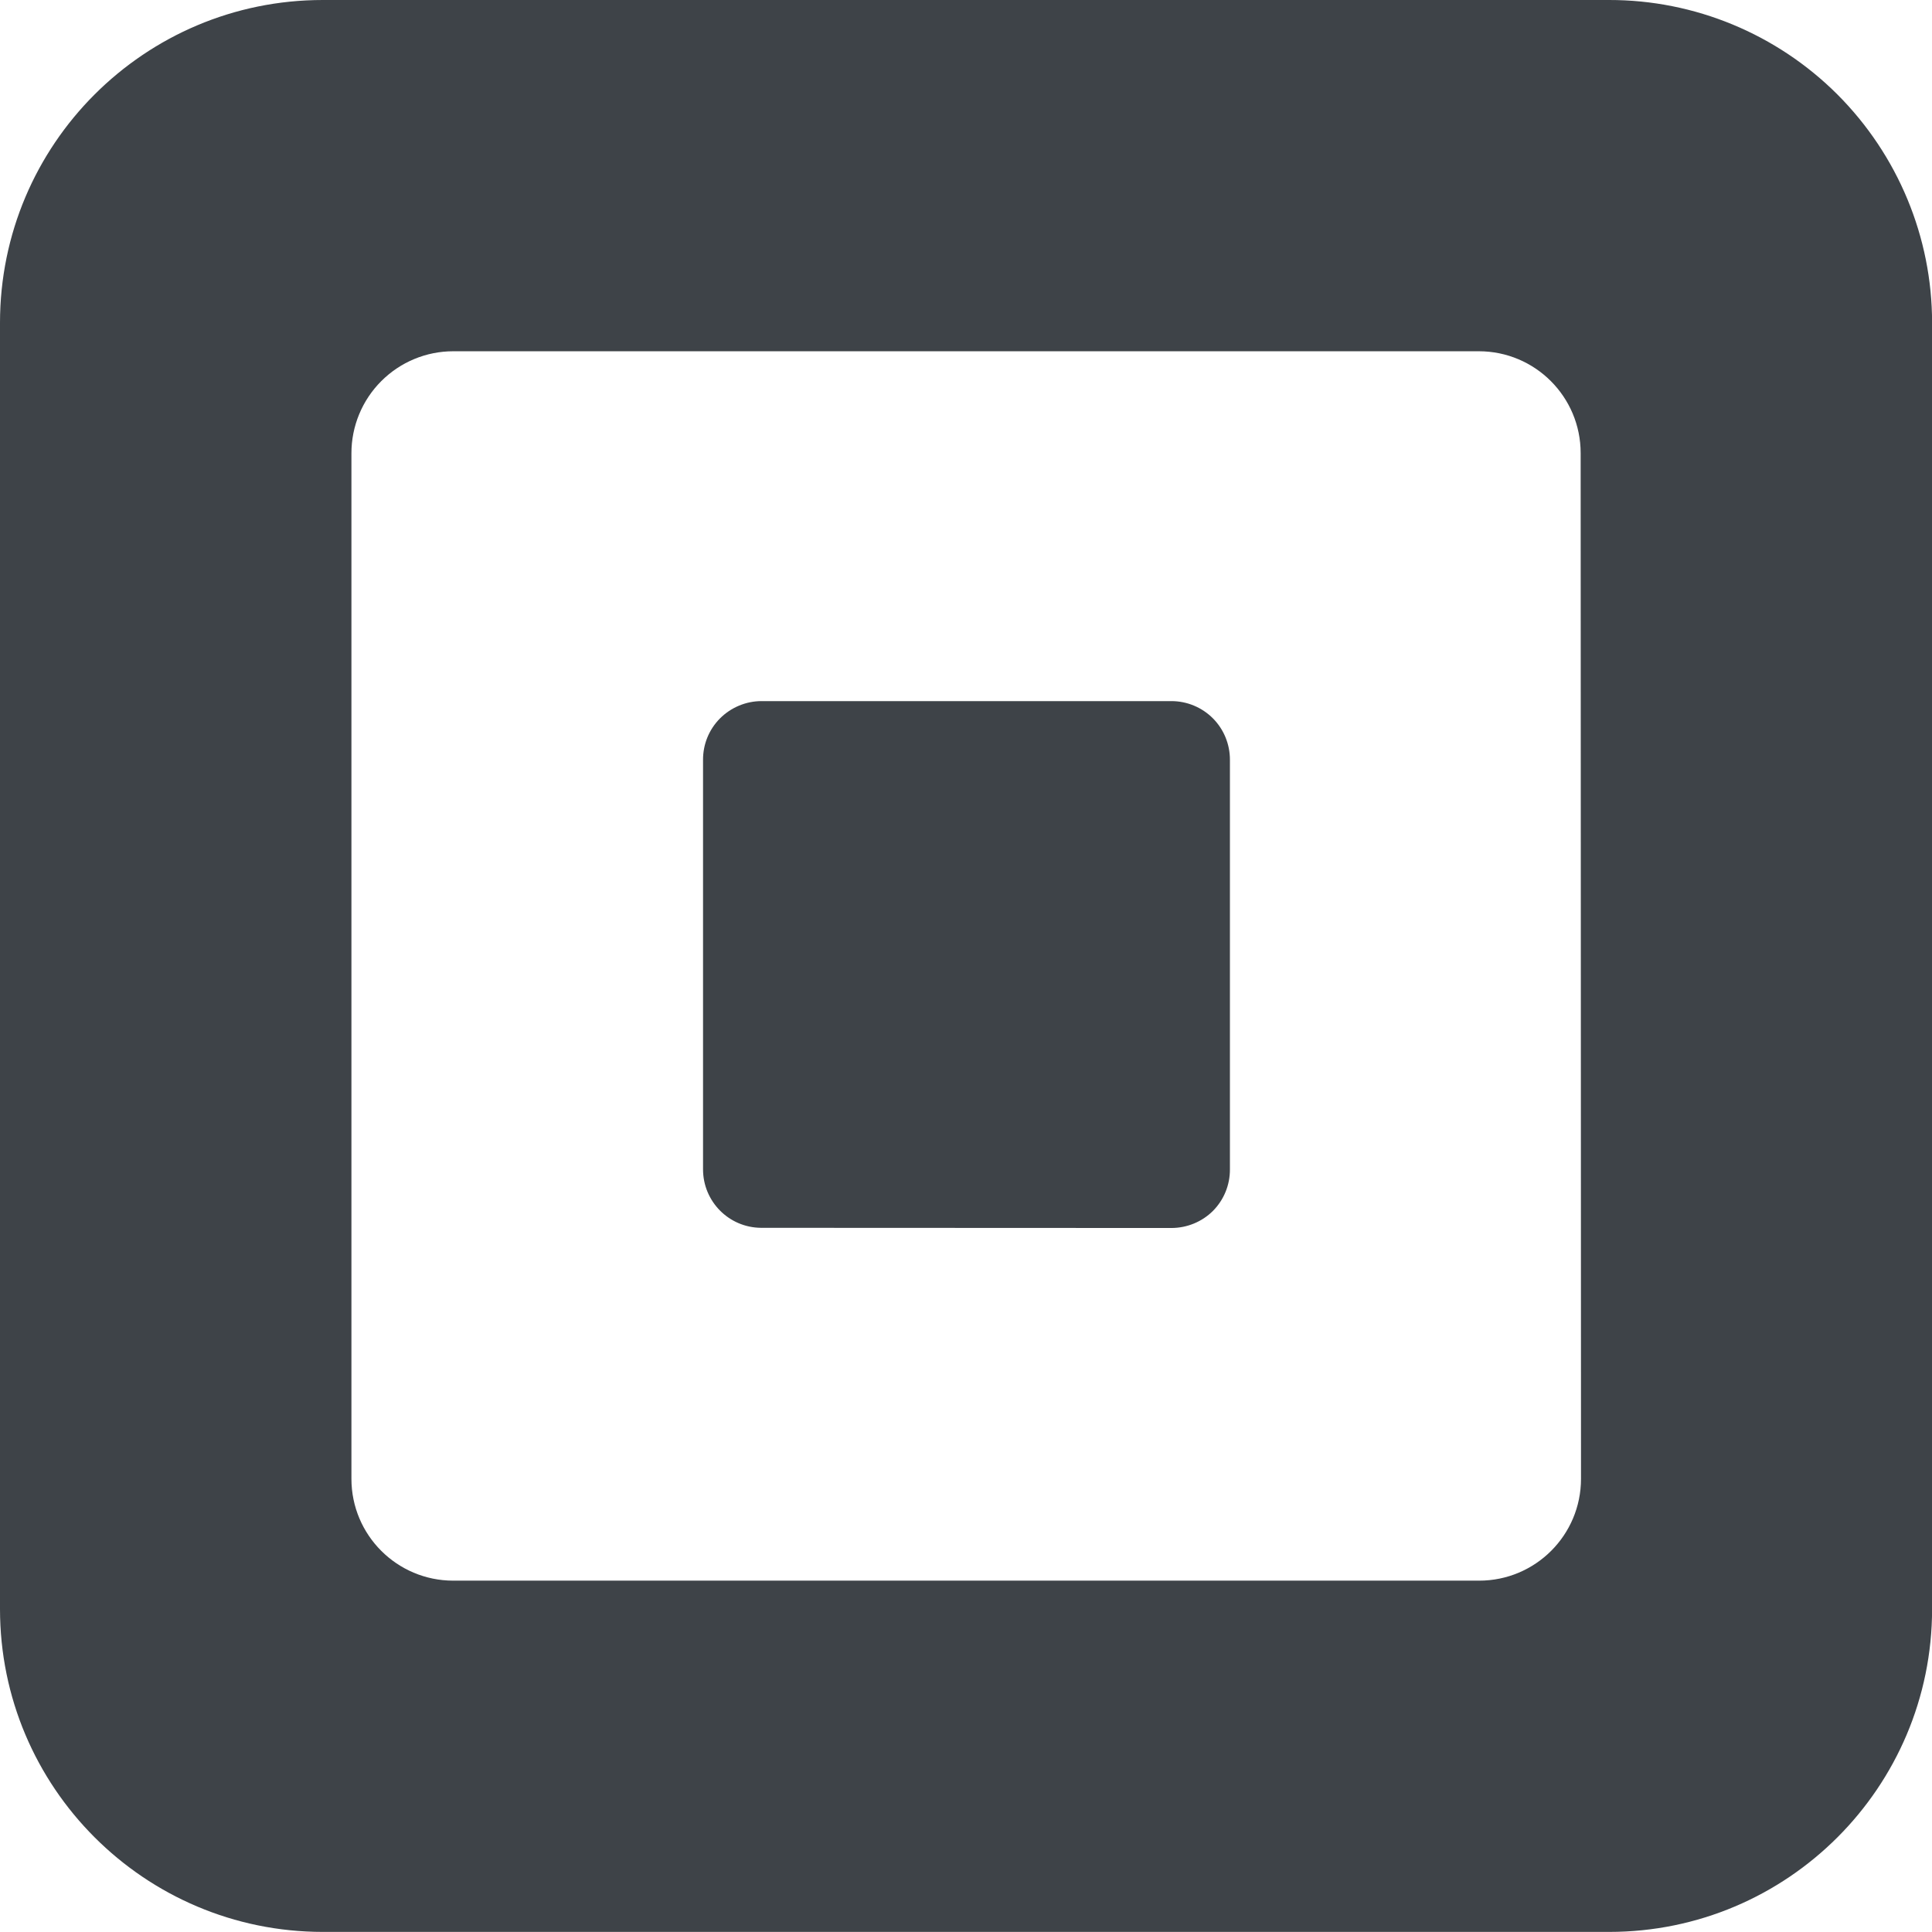 <?xml version="1.0" encoding="UTF-8"?>
<svg width="22.001" height="22" version="1.1" xmlns="http://www.w3.org/2000/svg"><path d="m3.676 0c-2.03-8.8818e-16 -3.676 1.645-3.676 3.676v14.646c0 2.03 1.645 3.677 3.676 3.678h14.648c2.031 0 3.678-1.647 3.678-3.678v-14.646c0-0.975-0.389-1.91-1.078-2.6-0.69-0.689-1.625-1.077-2.6-1.076h-14.648zm1.486 4h11.678c0.641 0 1.16 0.519 1.16 1.16l0.004 11.68c0 0.641-0.519 1.16-1.16 1.16h-11.682c-0.641 0-1.16-0.519-1.16-1.16v-11.678c-2.8e-4 -0.308 0.122-0.604 0.34-0.822 0.218-0.218 0.512-0.34 0.82-0.34zm3.51 3.984c-0.177 0-0.348 0.072-0.473 0.197-0.125 0.126-0.194 0.295-0.193 0.473v4.662c-1e-5 0.366 0.294 0.663 0.66 0.666l4.674 0.002c0.177-3e-4 0.348-0.07 0.473-0.195 0.125-0.126 0.194-0.296 0.193-0.473v-4.662c6e-4 -0.177-0.068-0.347-0.193-0.473-0.125-0.126-0.296-0.197-0.473-0.197h-4.668z" fill="#3e4348"/></svg>